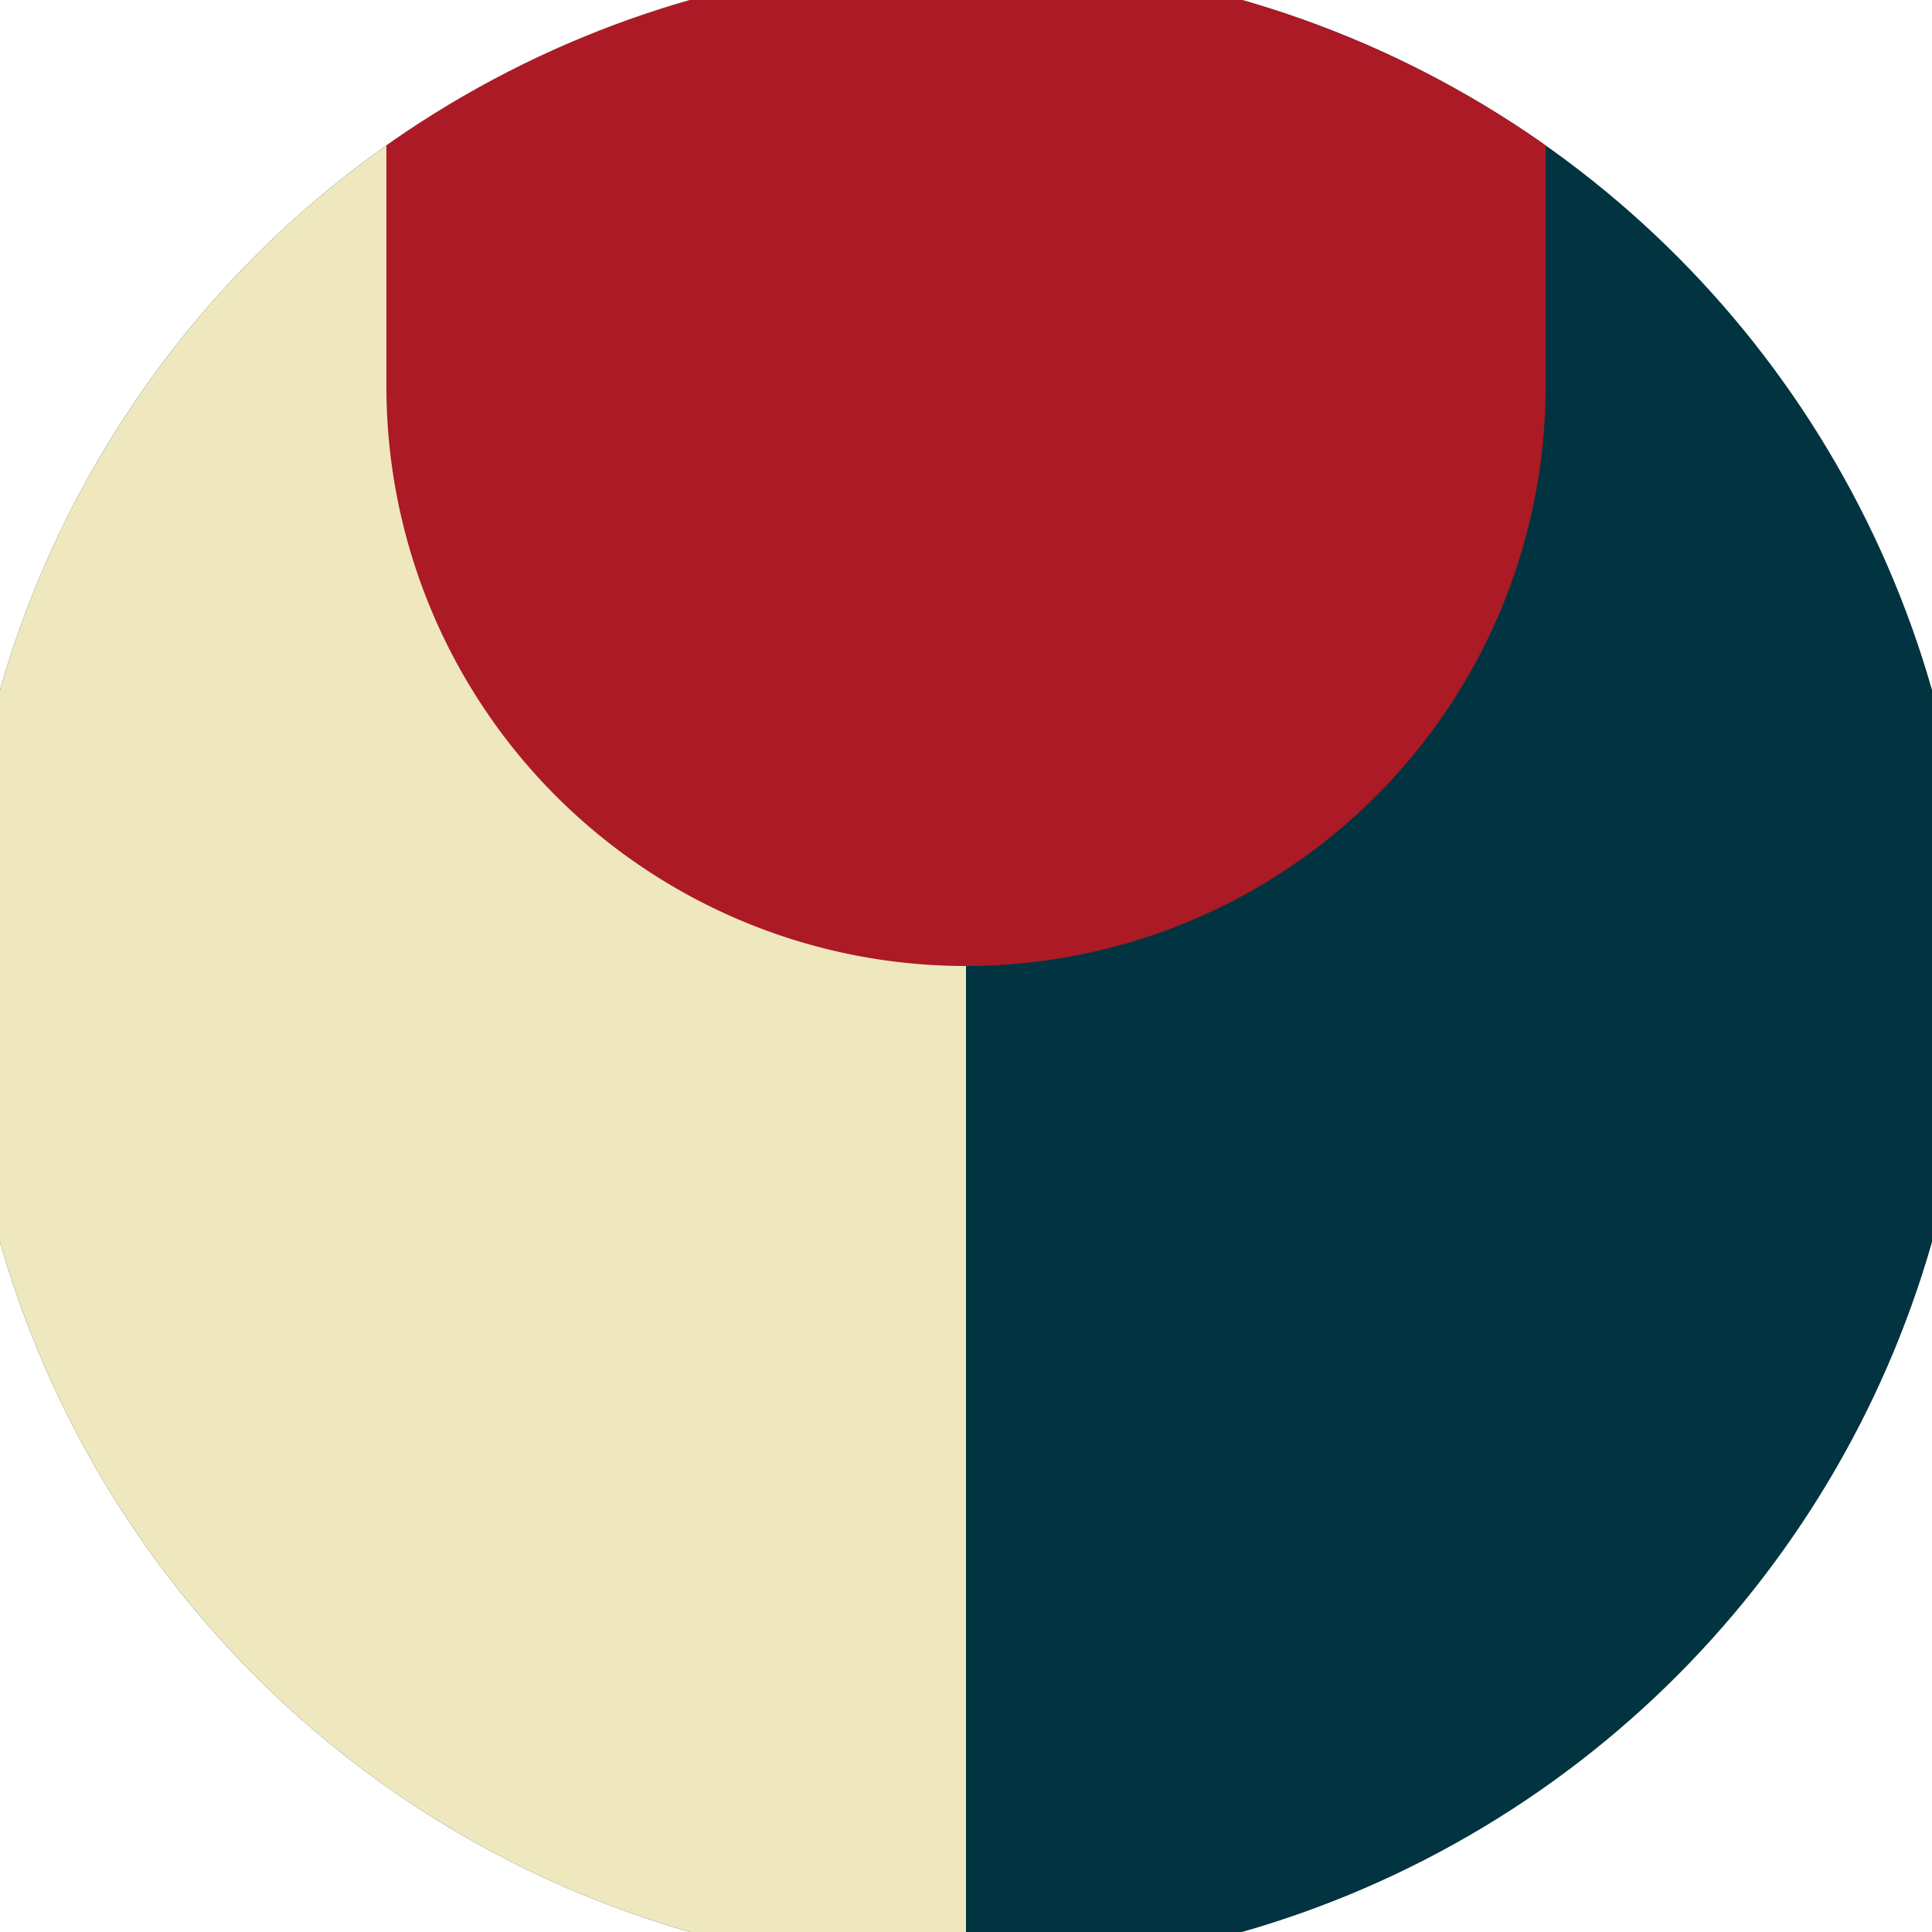 <svg xmlns="http://www.w3.org/2000/svg" width="128" height="128" viewBox="0 0 100 100" shape-rendering="geometricPrecision">
                            <defs>
                                <clipPath id="clip">
                                    <circle cx="50" cy="50" r="52" />
                                    <!--<rect x="0" y="0" width="100" height="100"/>-->
                                </clipPath>
                            </defs>
                            <g transform="rotate(0 50 50)">
                            <rect x="0" y="0" width="100" height="100" fill="#013440" clip-path="url(#clip)"/><path d="M 0 0 H 50 V 100 H 0 Z" fill="#efe7be" clip-path="url(#clip)"/><path d="M 20 20 A 30 30 0 0 0 80 20 V 0 H 20 Z" fill="#ab1a25" clip-path="url(#clip)"/></g></svg>